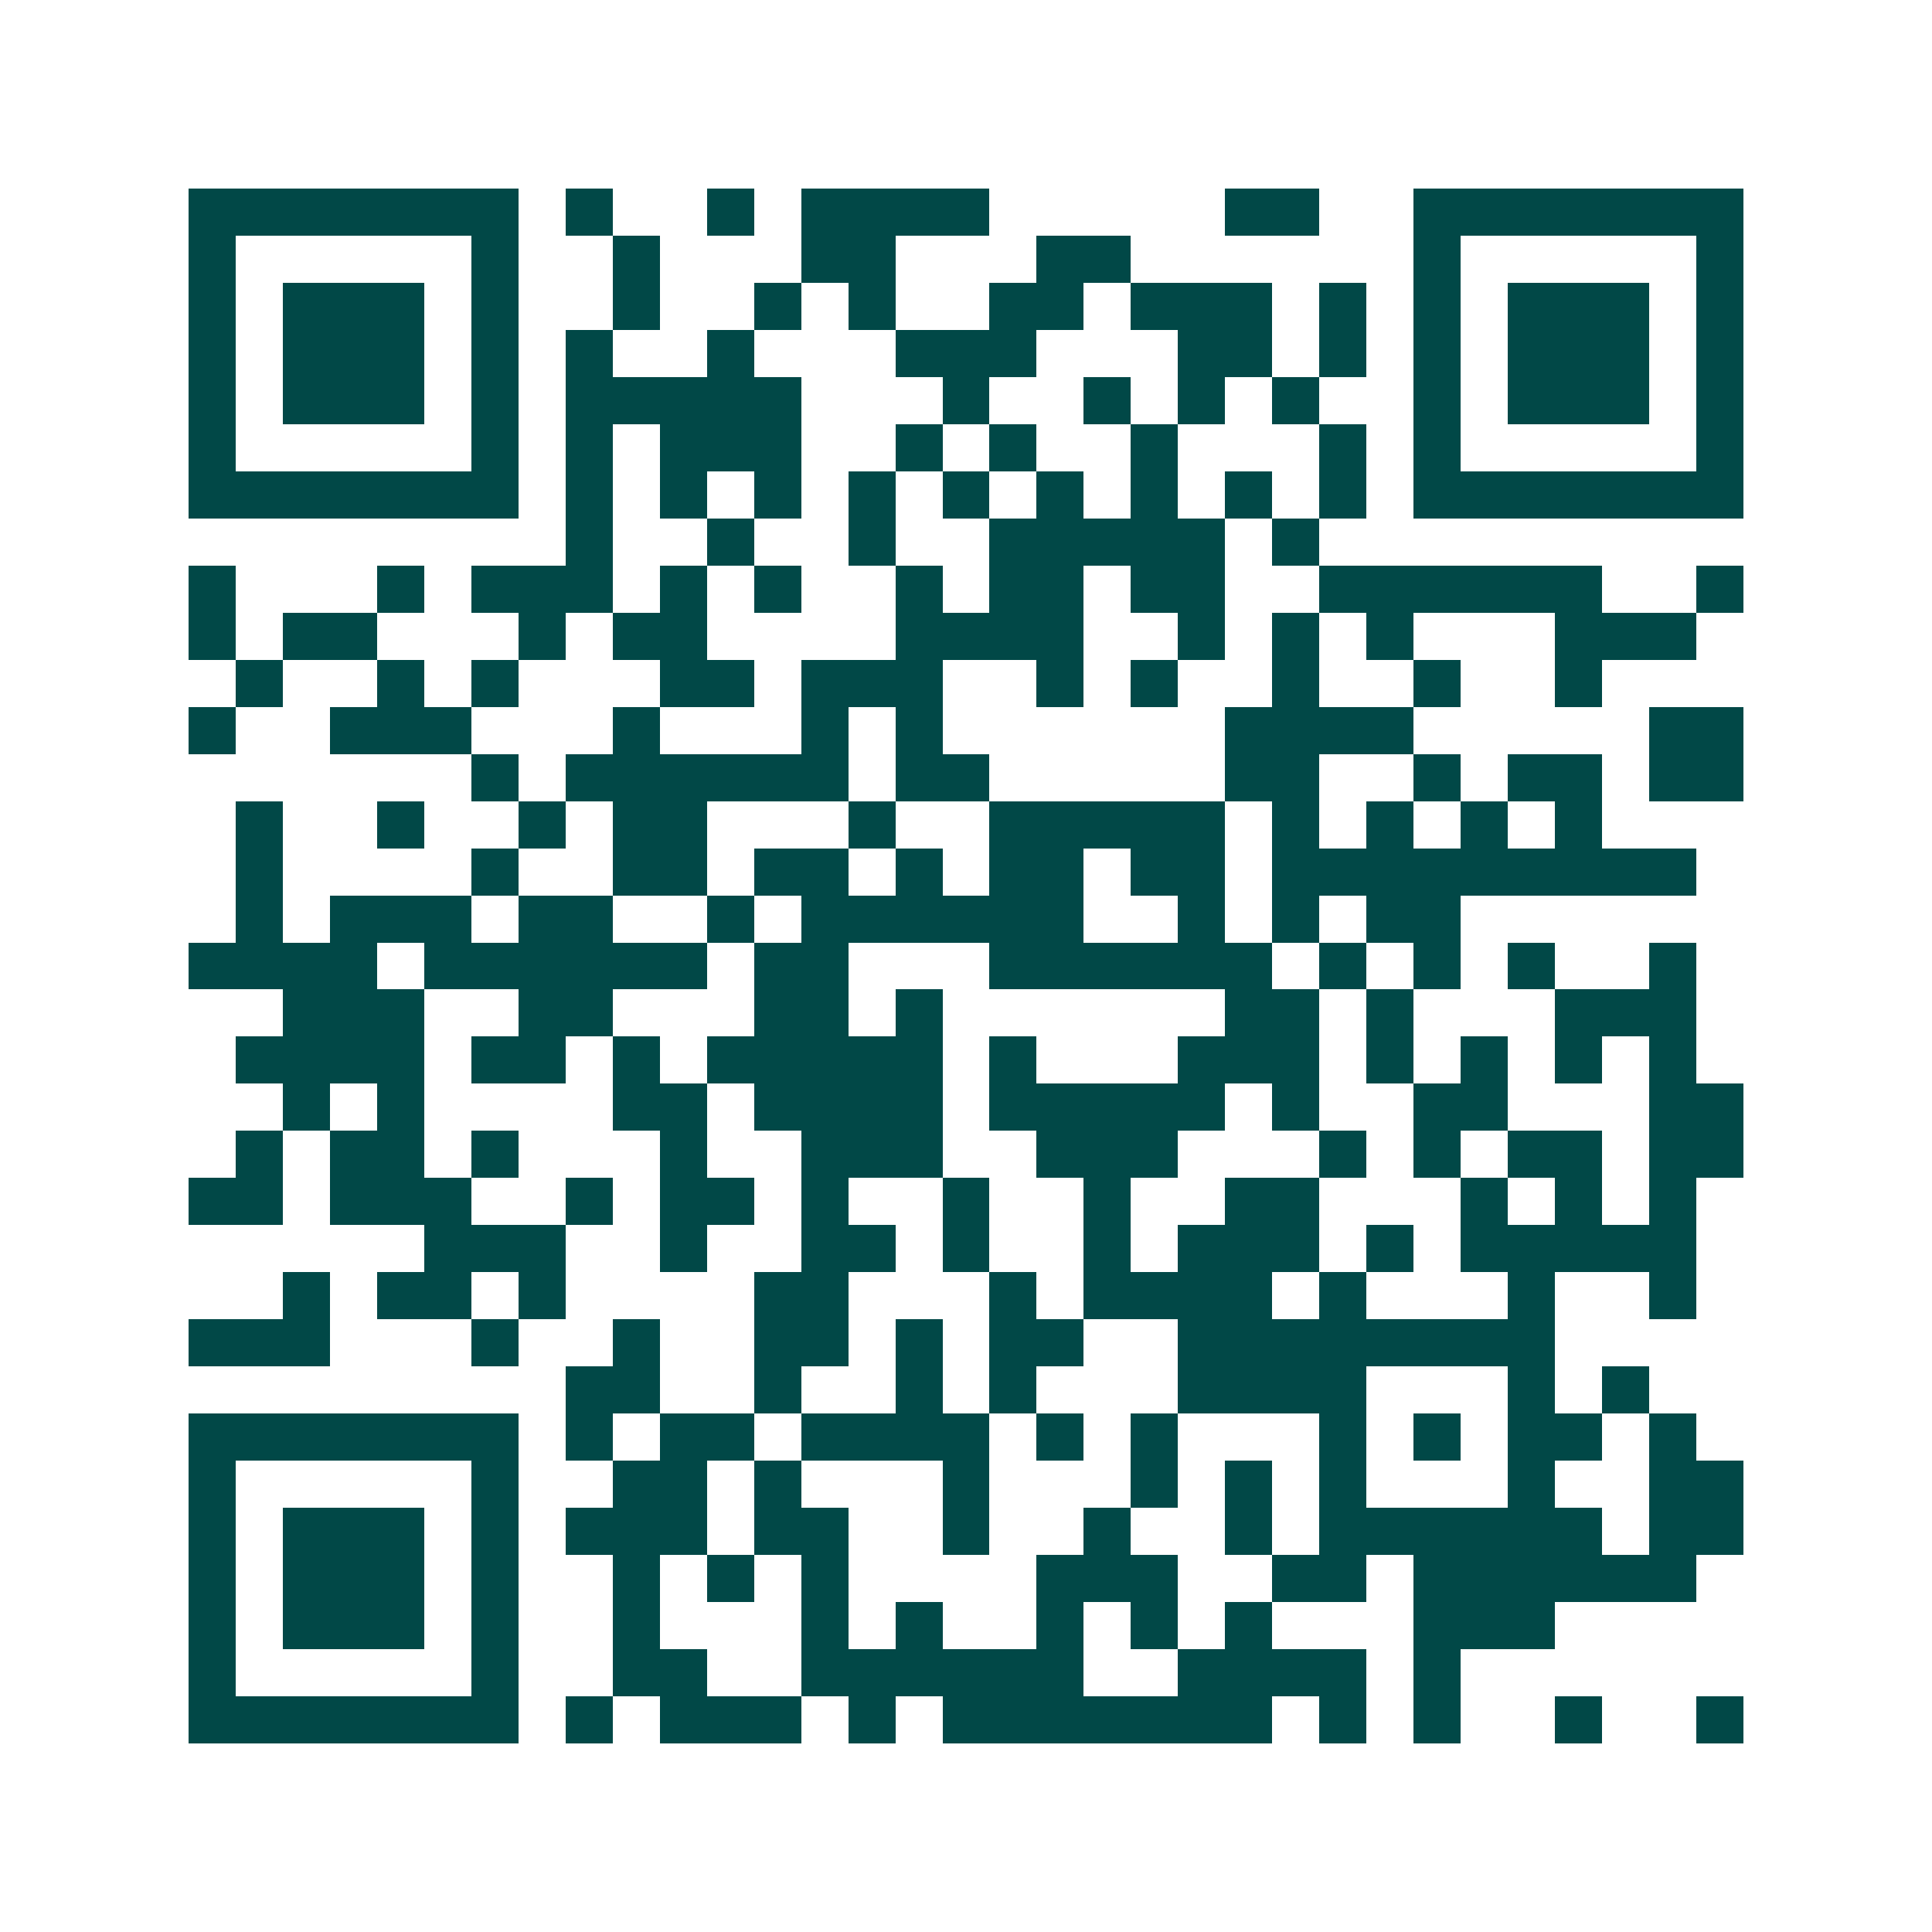 <svg xmlns="http://www.w3.org/2000/svg" width="200" height="200" viewBox="0 0 41 41" shape-rendering="crispEdges"><path fill="#ffffff" d="M0 0h41v41H0z"/><path stroke="#014847" d="M4 4.5h7m1 0h1m2 0h1m1 0h4m5 0h2m2 0h7M4 5.5h1m5 0h1m2 0h1m3 0h2m3 0h2m6 0h1m5 0h1M4 6.5h1m1 0h3m1 0h1m2 0h1m2 0h1m1 0h1m2 0h2m1 0h3m1 0h1m1 0h1m1 0h3m1 0h1M4 7.5h1m1 0h3m1 0h1m1 0h1m2 0h1m3 0h3m3 0h2m1 0h1m1 0h1m1 0h3m1 0h1M4 8.5h1m1 0h3m1 0h1m1 0h5m3 0h1m2 0h1m1 0h1m1 0h1m2 0h1m1 0h3m1 0h1M4 9.5h1m5 0h1m1 0h1m1 0h3m2 0h1m1 0h1m2 0h1m3 0h1m1 0h1m5 0h1M4 10.5h7m1 0h1m1 0h1m1 0h1m1 0h1m1 0h1m1 0h1m1 0h1m1 0h1m1 0h1m1 0h7M12 11.5h1m2 0h1m2 0h1m2 0h5m1 0h1M4 12.5h1m3 0h1m1 0h3m1 0h1m1 0h1m2 0h1m1 0h2m1 0h2m2 0h6m2 0h1M4 13.5h1m1 0h2m3 0h1m1 0h2m4 0h4m2 0h1m1 0h1m1 0h1m3 0h3M5 14.5h1m2 0h1m1 0h1m3 0h2m1 0h3m2 0h1m1 0h1m2 0h1m2 0h1m2 0h1M4 15.5h1m2 0h3m3 0h1m3 0h1m1 0h1m6 0h4m5 0h2M10 16.5h1m1 0h6m1 0h2m5 0h2m2 0h1m1 0h2m1 0h2M5 17.5h1m2 0h1m2 0h1m1 0h2m3 0h1m2 0h5m1 0h1m1 0h1m1 0h1m1 0h1M5 18.5h1m4 0h1m2 0h2m1 0h2m1 0h1m1 0h2m1 0h2m1 0h9M5 19.5h1m1 0h3m1 0h2m2 0h1m1 0h6m2 0h1m1 0h1m1 0h2M4 20.5h4m1 0h6m1 0h2m3 0h6m1 0h1m1 0h1m1 0h1m2 0h1M6 21.5h3m2 0h2m3 0h2m1 0h1m6 0h2m1 0h1m3 0h3M5 22.5h4m1 0h2m1 0h1m1 0h5m1 0h1m3 0h3m1 0h1m1 0h1m1 0h1m1 0h1M6 23.5h1m1 0h1m4 0h2m1 0h4m1 0h5m1 0h1m2 0h2m3 0h2M5 24.5h1m1 0h2m1 0h1m3 0h1m2 0h3m2 0h3m3 0h1m1 0h1m1 0h2m1 0h2M4 25.5h2m1 0h3m2 0h1m1 0h2m1 0h1m2 0h1m2 0h1m2 0h2m3 0h1m1 0h1m1 0h1M9 26.5h3m2 0h1m2 0h2m1 0h1m2 0h1m1 0h3m1 0h1m1 0h5M6 27.5h1m1 0h2m1 0h1m4 0h2m3 0h1m1 0h4m1 0h1m3 0h1m2 0h1M4 28.5h3m3 0h1m2 0h1m2 0h2m1 0h1m1 0h2m2 0h8M12 29.5h2m2 0h1m2 0h1m1 0h1m3 0h4m3 0h1m1 0h1M4 30.5h7m1 0h1m1 0h2m1 0h4m1 0h1m1 0h1m3 0h1m1 0h1m1 0h2m1 0h1M4 31.5h1m5 0h1m2 0h2m1 0h1m3 0h1m3 0h1m1 0h1m1 0h1m3 0h1m2 0h2M4 32.5h1m1 0h3m1 0h1m1 0h3m1 0h2m2 0h1m2 0h1m2 0h1m1 0h6m1 0h2M4 33.5h1m1 0h3m1 0h1m2 0h1m1 0h1m1 0h1m4 0h3m2 0h2m1 0h6M4 34.5h1m1 0h3m1 0h1m2 0h1m3 0h1m1 0h1m2 0h1m1 0h1m1 0h1m3 0h3M4 35.5h1m5 0h1m2 0h2m2 0h6m2 0h4m1 0h1M4 36.5h7m1 0h1m1 0h3m1 0h1m1 0h7m1 0h1m1 0h1m2 0h1m2 0h1"/></svg>
